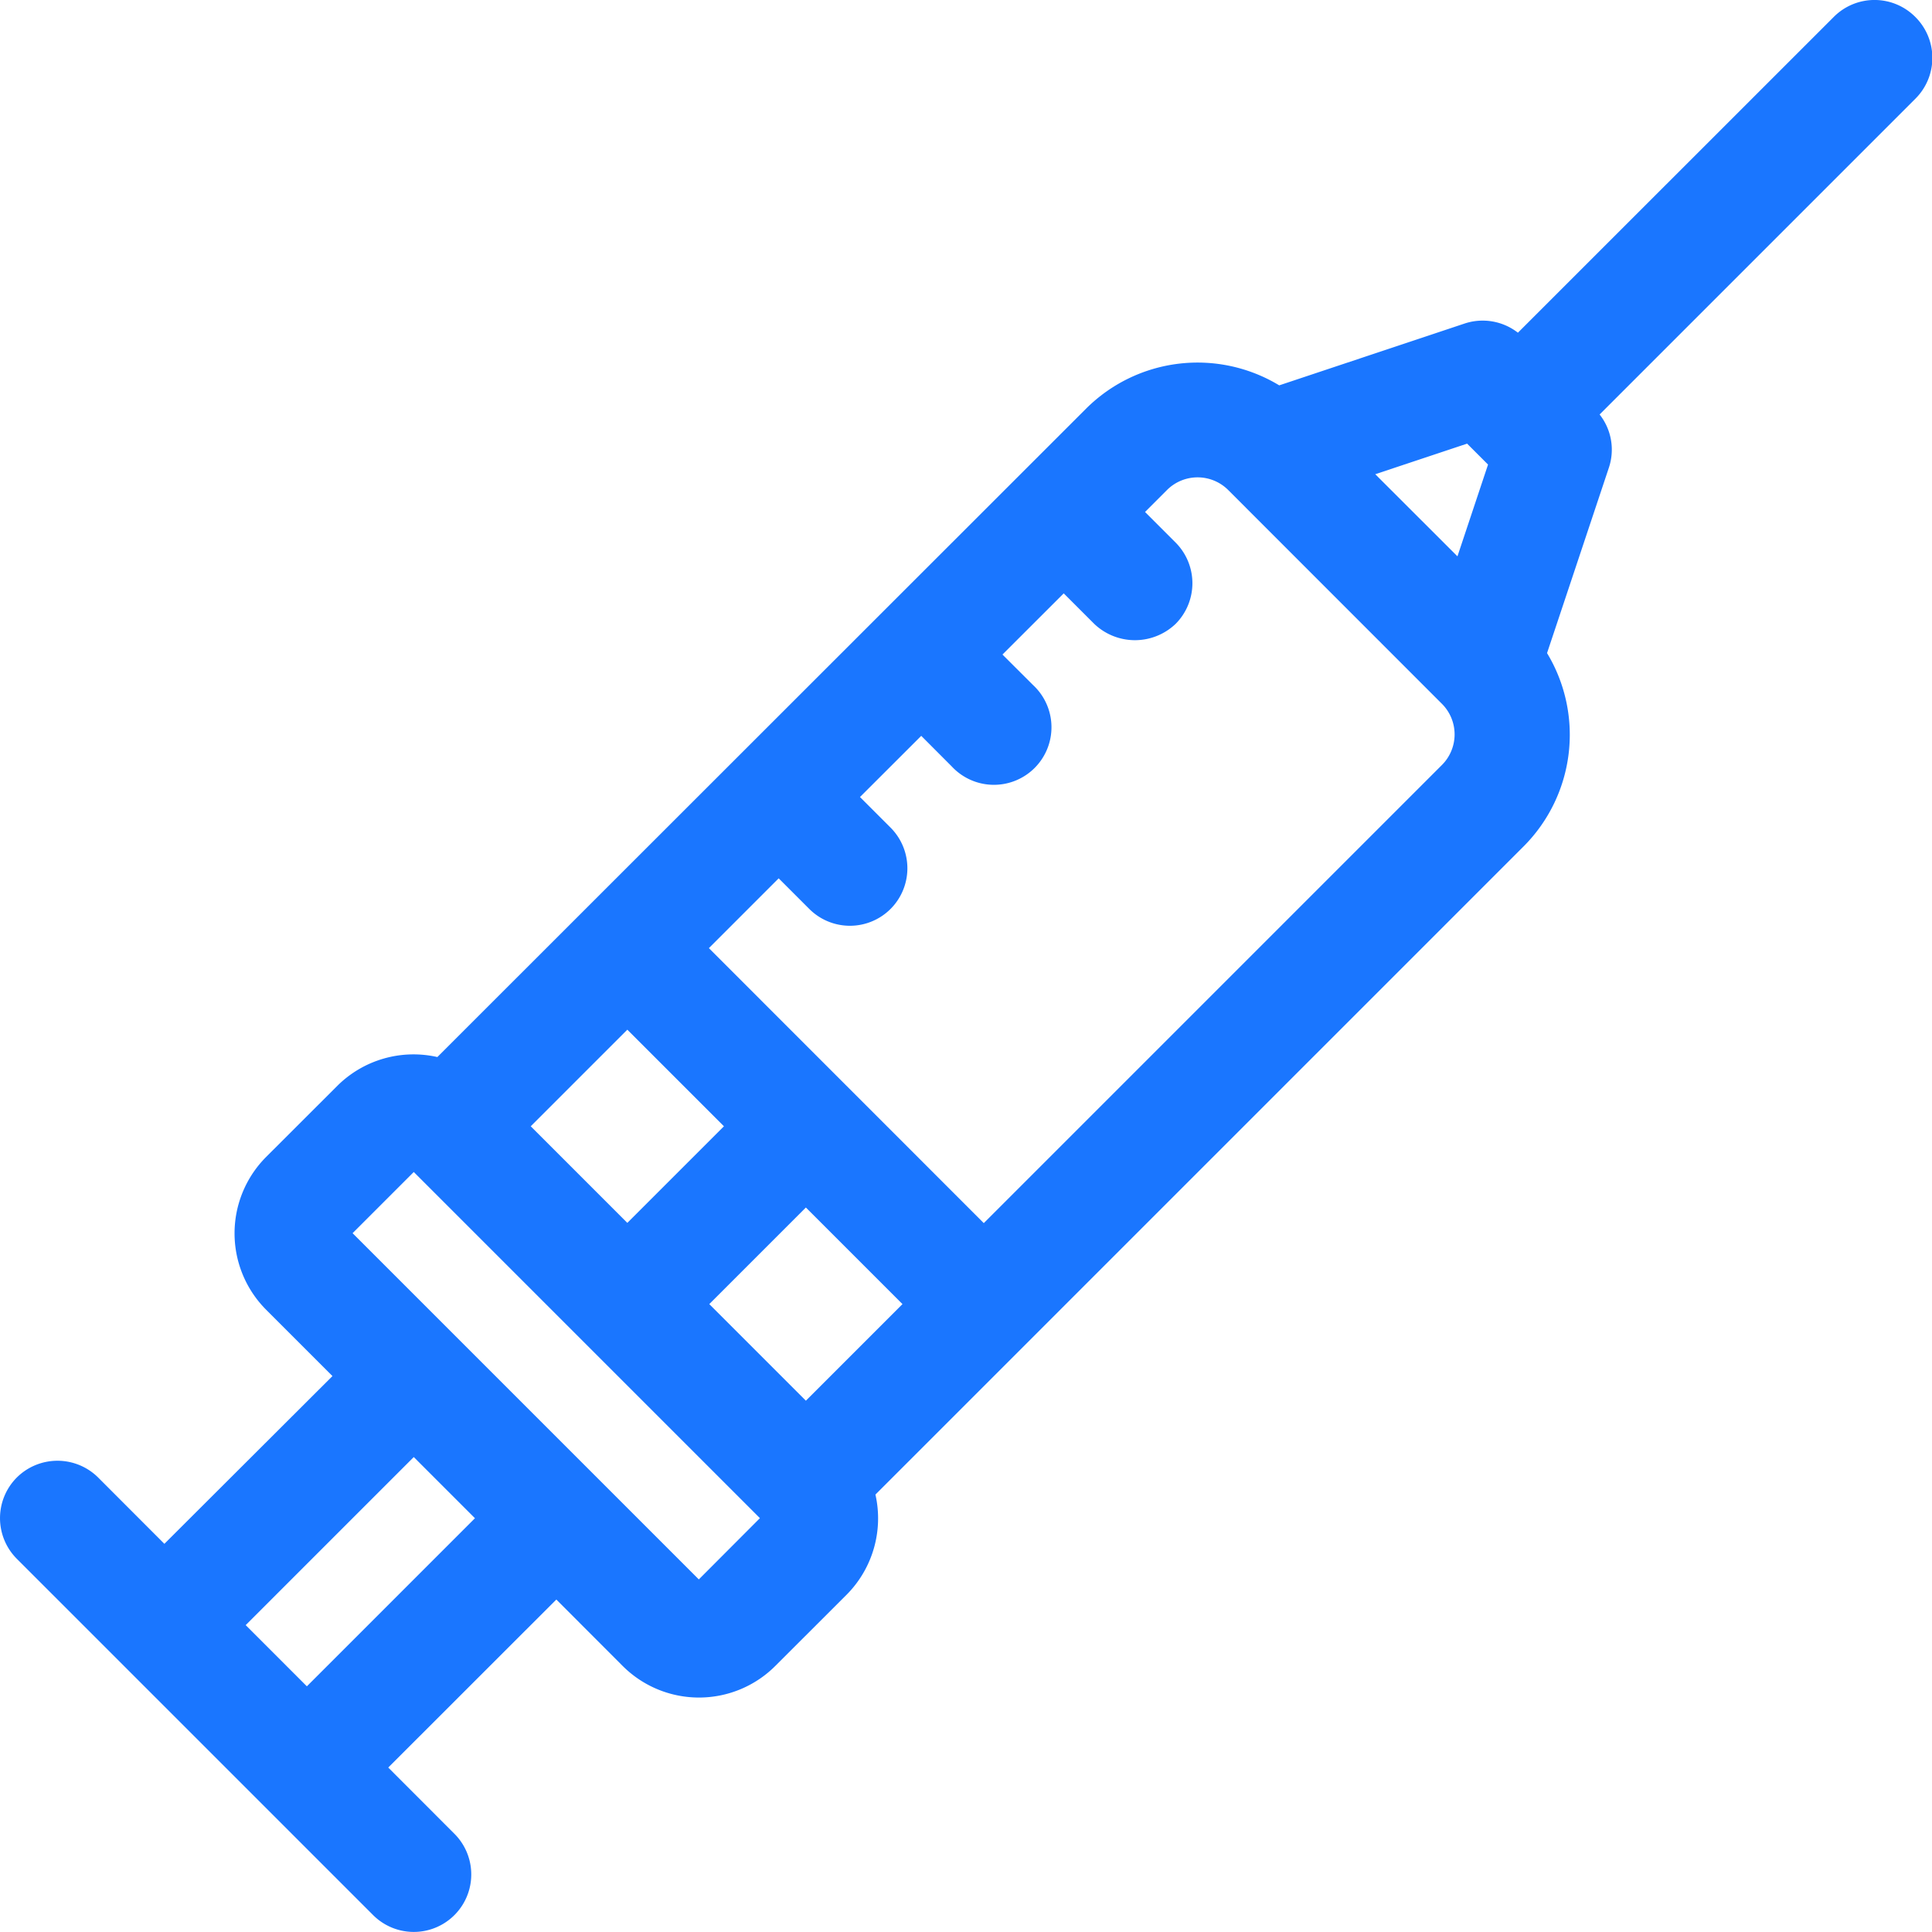 <svg id="Слой_1" data-name="Слой 1" xmlns="http://www.w3.org/2000/svg" viewBox="0 0 24 24"><defs><style>.cls-1{fill:#1a76ff;}</style></defs><title>601-</title><path class="cls-1" d="M23.791.209a.714.714,0,0,0-1.01,0L18.856,4.133a.713.713,0,0,0-.665-.113l-2.3.767a1.961,1.961,0,0,0-2.4.29L5.433,13.131a1.342,1.342,0,0,0-1.241.356l-.885.884a1.344,1.344,0,0,0,0,1.9l.823.823L2.042,19.178l-.823-.824a.717.717,0,0,0-1.01,0,.715.715,0,0,0,0,1.01l4.426,4.426a.714.714,0,0,0,1.01-1.01l-.822-.823L6.911,19.87l.822.823a1.341,1.341,0,0,0,1.9,0l.886-.885a1.345,1.345,0,0,0,.356-1.242l8.053-8.053a1.963,1.963,0,0,0,.29-2.4l.767-2.3a.706.706,0,0,0-.114-.664l3.925-3.925A.716.716,0,0,0,23.791.209ZM11.063,11.291a.715.715,0,0,0,0-1.01l-.38-.38.761-.76.379.38a.715.715,0,1,0,1.011-1.01l-.381-.38.761-.76.379.379a.732.732,0,0,0,1.011,0,.716.716,0,0,0,0-1.01l-.38-.38.273-.273a.538.538,0,0,1,.76,0l2.655,2.656a.537.537,0,0,1,0,.76l-5.691,5.691L8.806,11.778l.867-.867.38.38A.714.714,0,0,0,11.063,11.291Zm6.021-5.4,1.141-.38.26.26-.38,1.14Zm-10.491,8.1,1.2-1.2,1.2,1.2-1.2,1.2ZM11.211,16.2l-1.2,1.2-1.2-1.2,1.2-1.2ZM8.681,19.62,7.416,18.355,4.38,15.319l.76-.76,4.3,4.3ZM5.9,18.86,3.812,20.948l-.76-.76L5.14,18.1Z"/></svg>